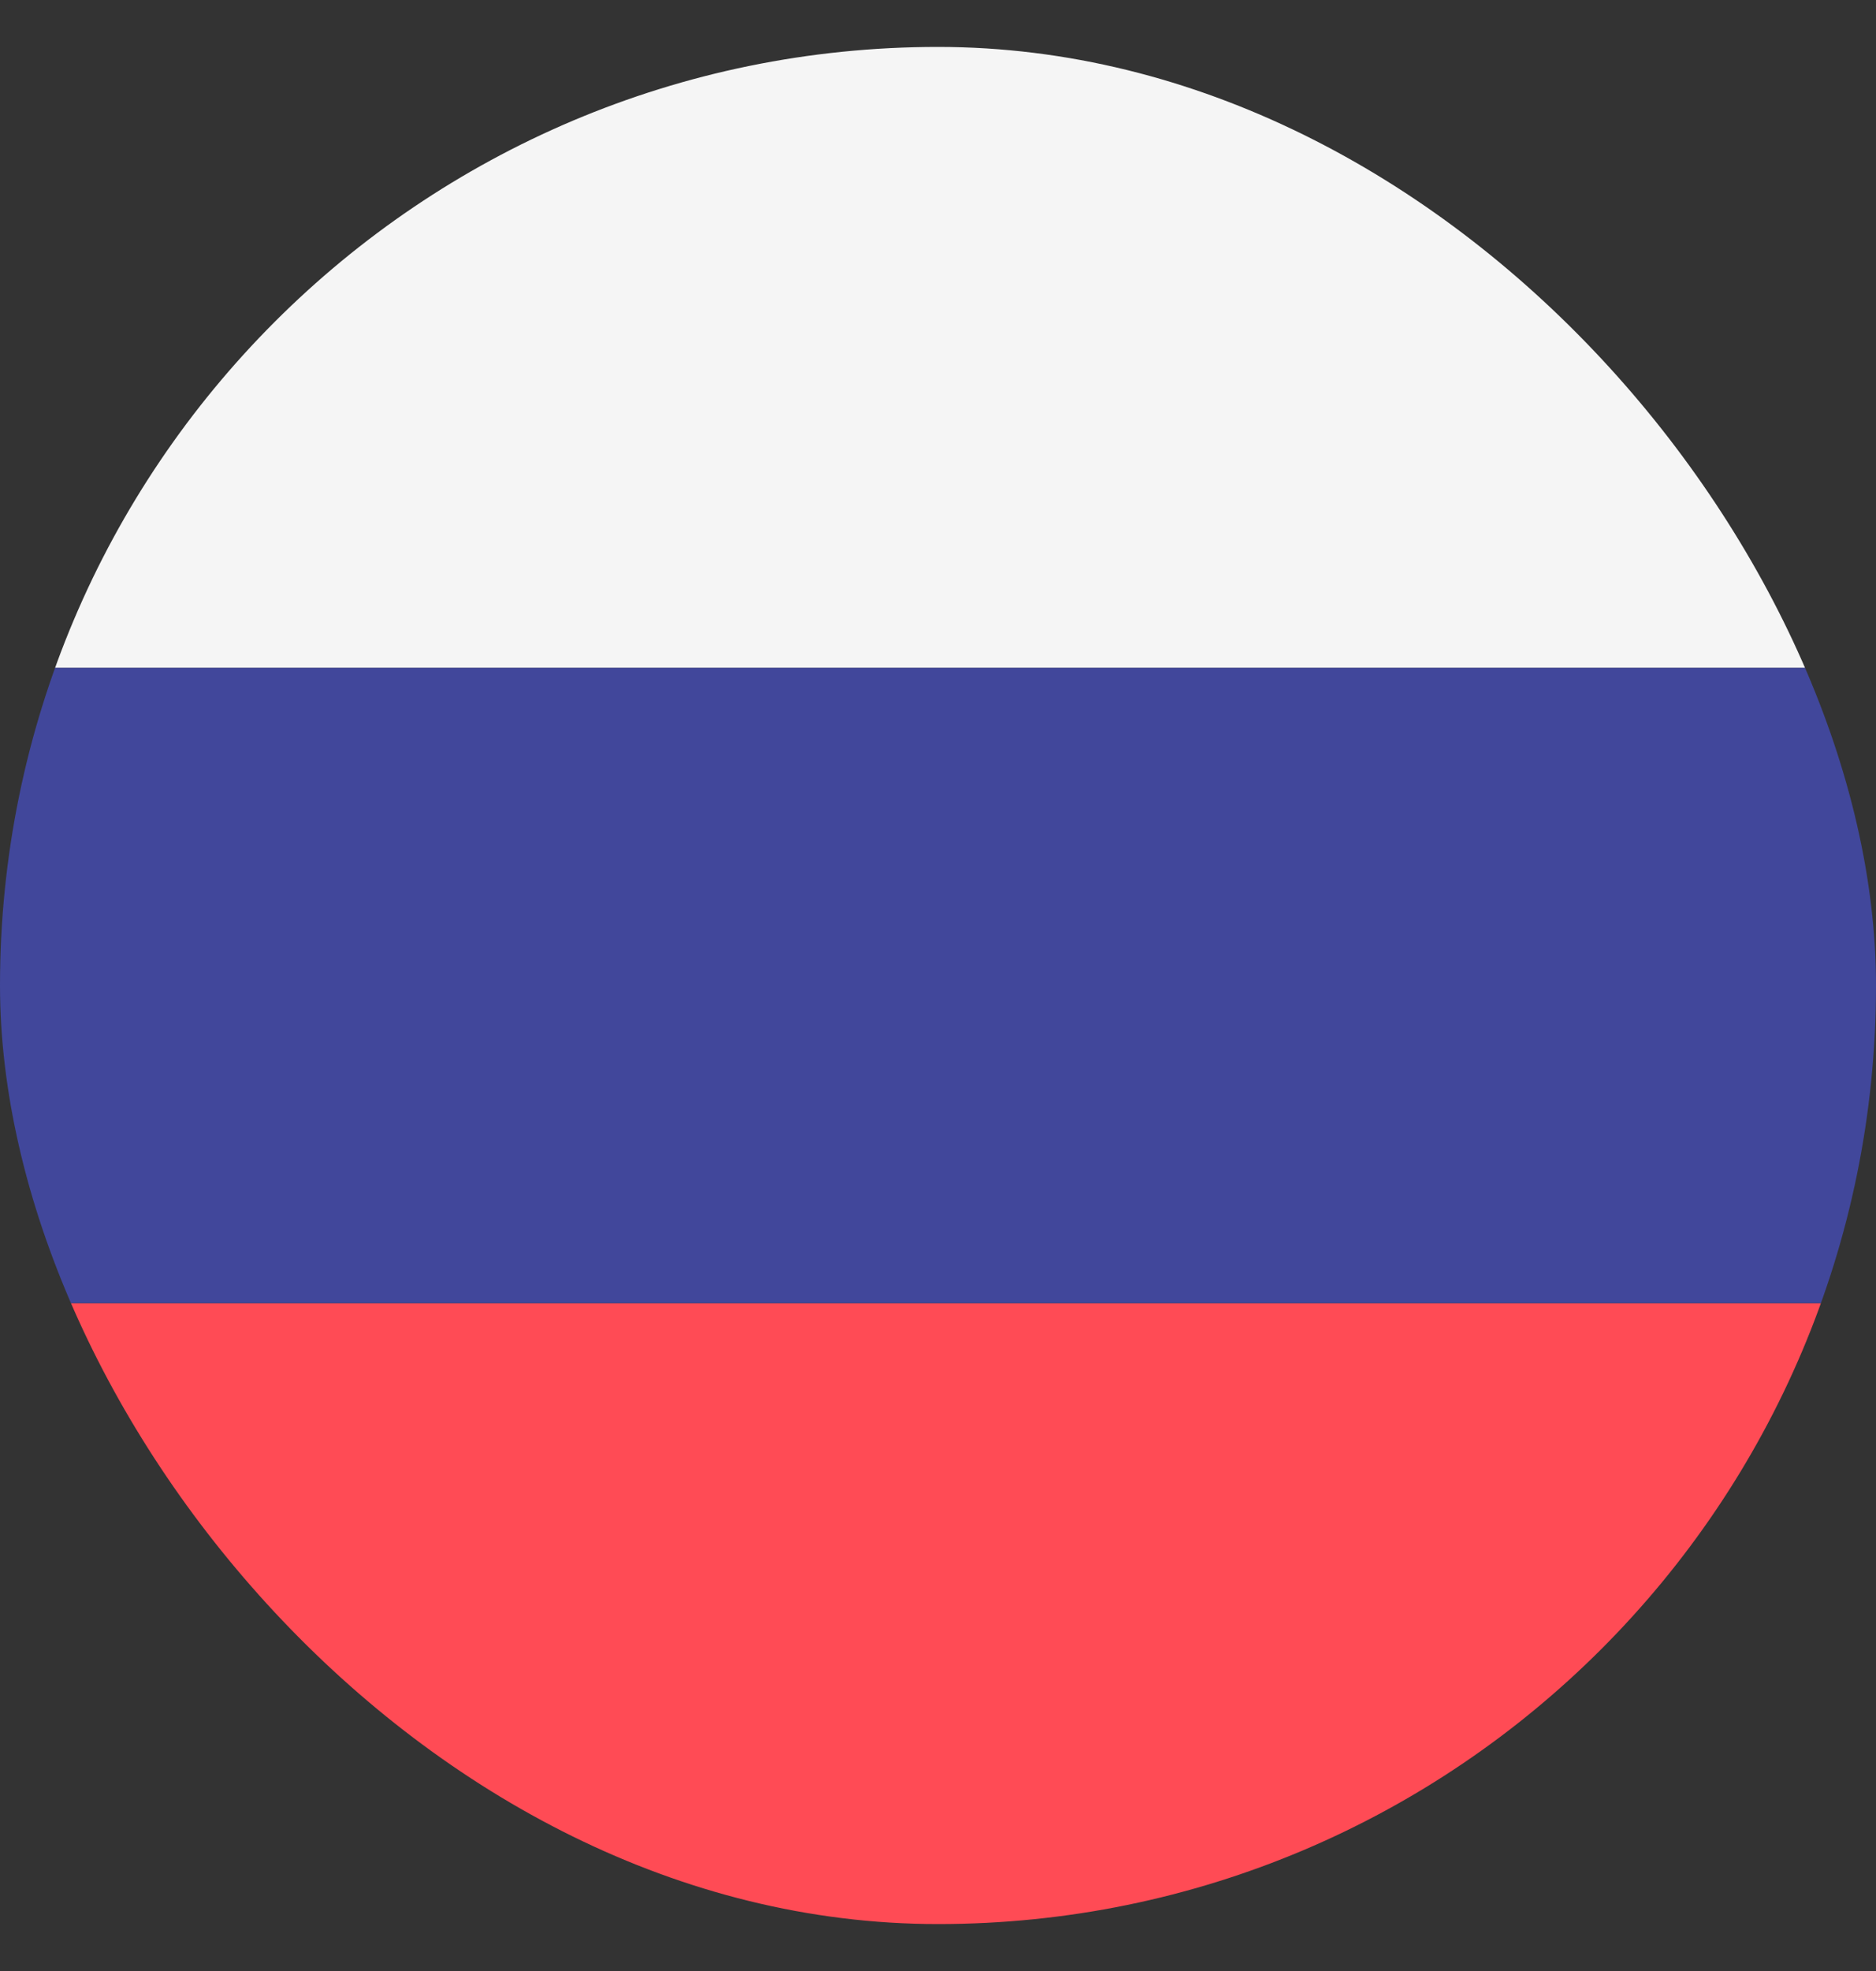 <svg width="20" height="21" viewBox="0 0 20 21" fill="none" xmlns="http://www.w3.org/2000/svg">
<rect x="0" y="0" width="20" height="21" fill="#333333" stroke="none"/>
<g clip-path="url(#clip0_180_155)">
<g clip-path="url(#clip1_180_155)">
<path d="M25 7.115H-6V0.879C-6 0.584 -5.761 0.345 -5.465 0.345H24.465C24.761 0.345 25 0.584 25 0.879L25 7.115Z" fill="#F5F5F5"/>
<path d="M24.465 20.655H-5.465C-5.761 20.655 -6 20.416 -6 20.121V13.885H25V20.121C25 20.416 24.761 20.655 24.465 20.655Z" fill="#FF4B55"/>
<path d="M25 7.115H-6V13.884H25V7.115Z" fill="#41479B"/>
</g>
</g>
<defs>
<clipPath id="clip0_180_155">
<rect y="0.5" width="20" height="20" rx="10" fill="white"/>
</clipPath>
<clipPath id="clip1_180_155">
<rect width="31" height="31" fill="white" transform="translate(-6 -5)"/>
</clipPath>
</defs>
</svg>
